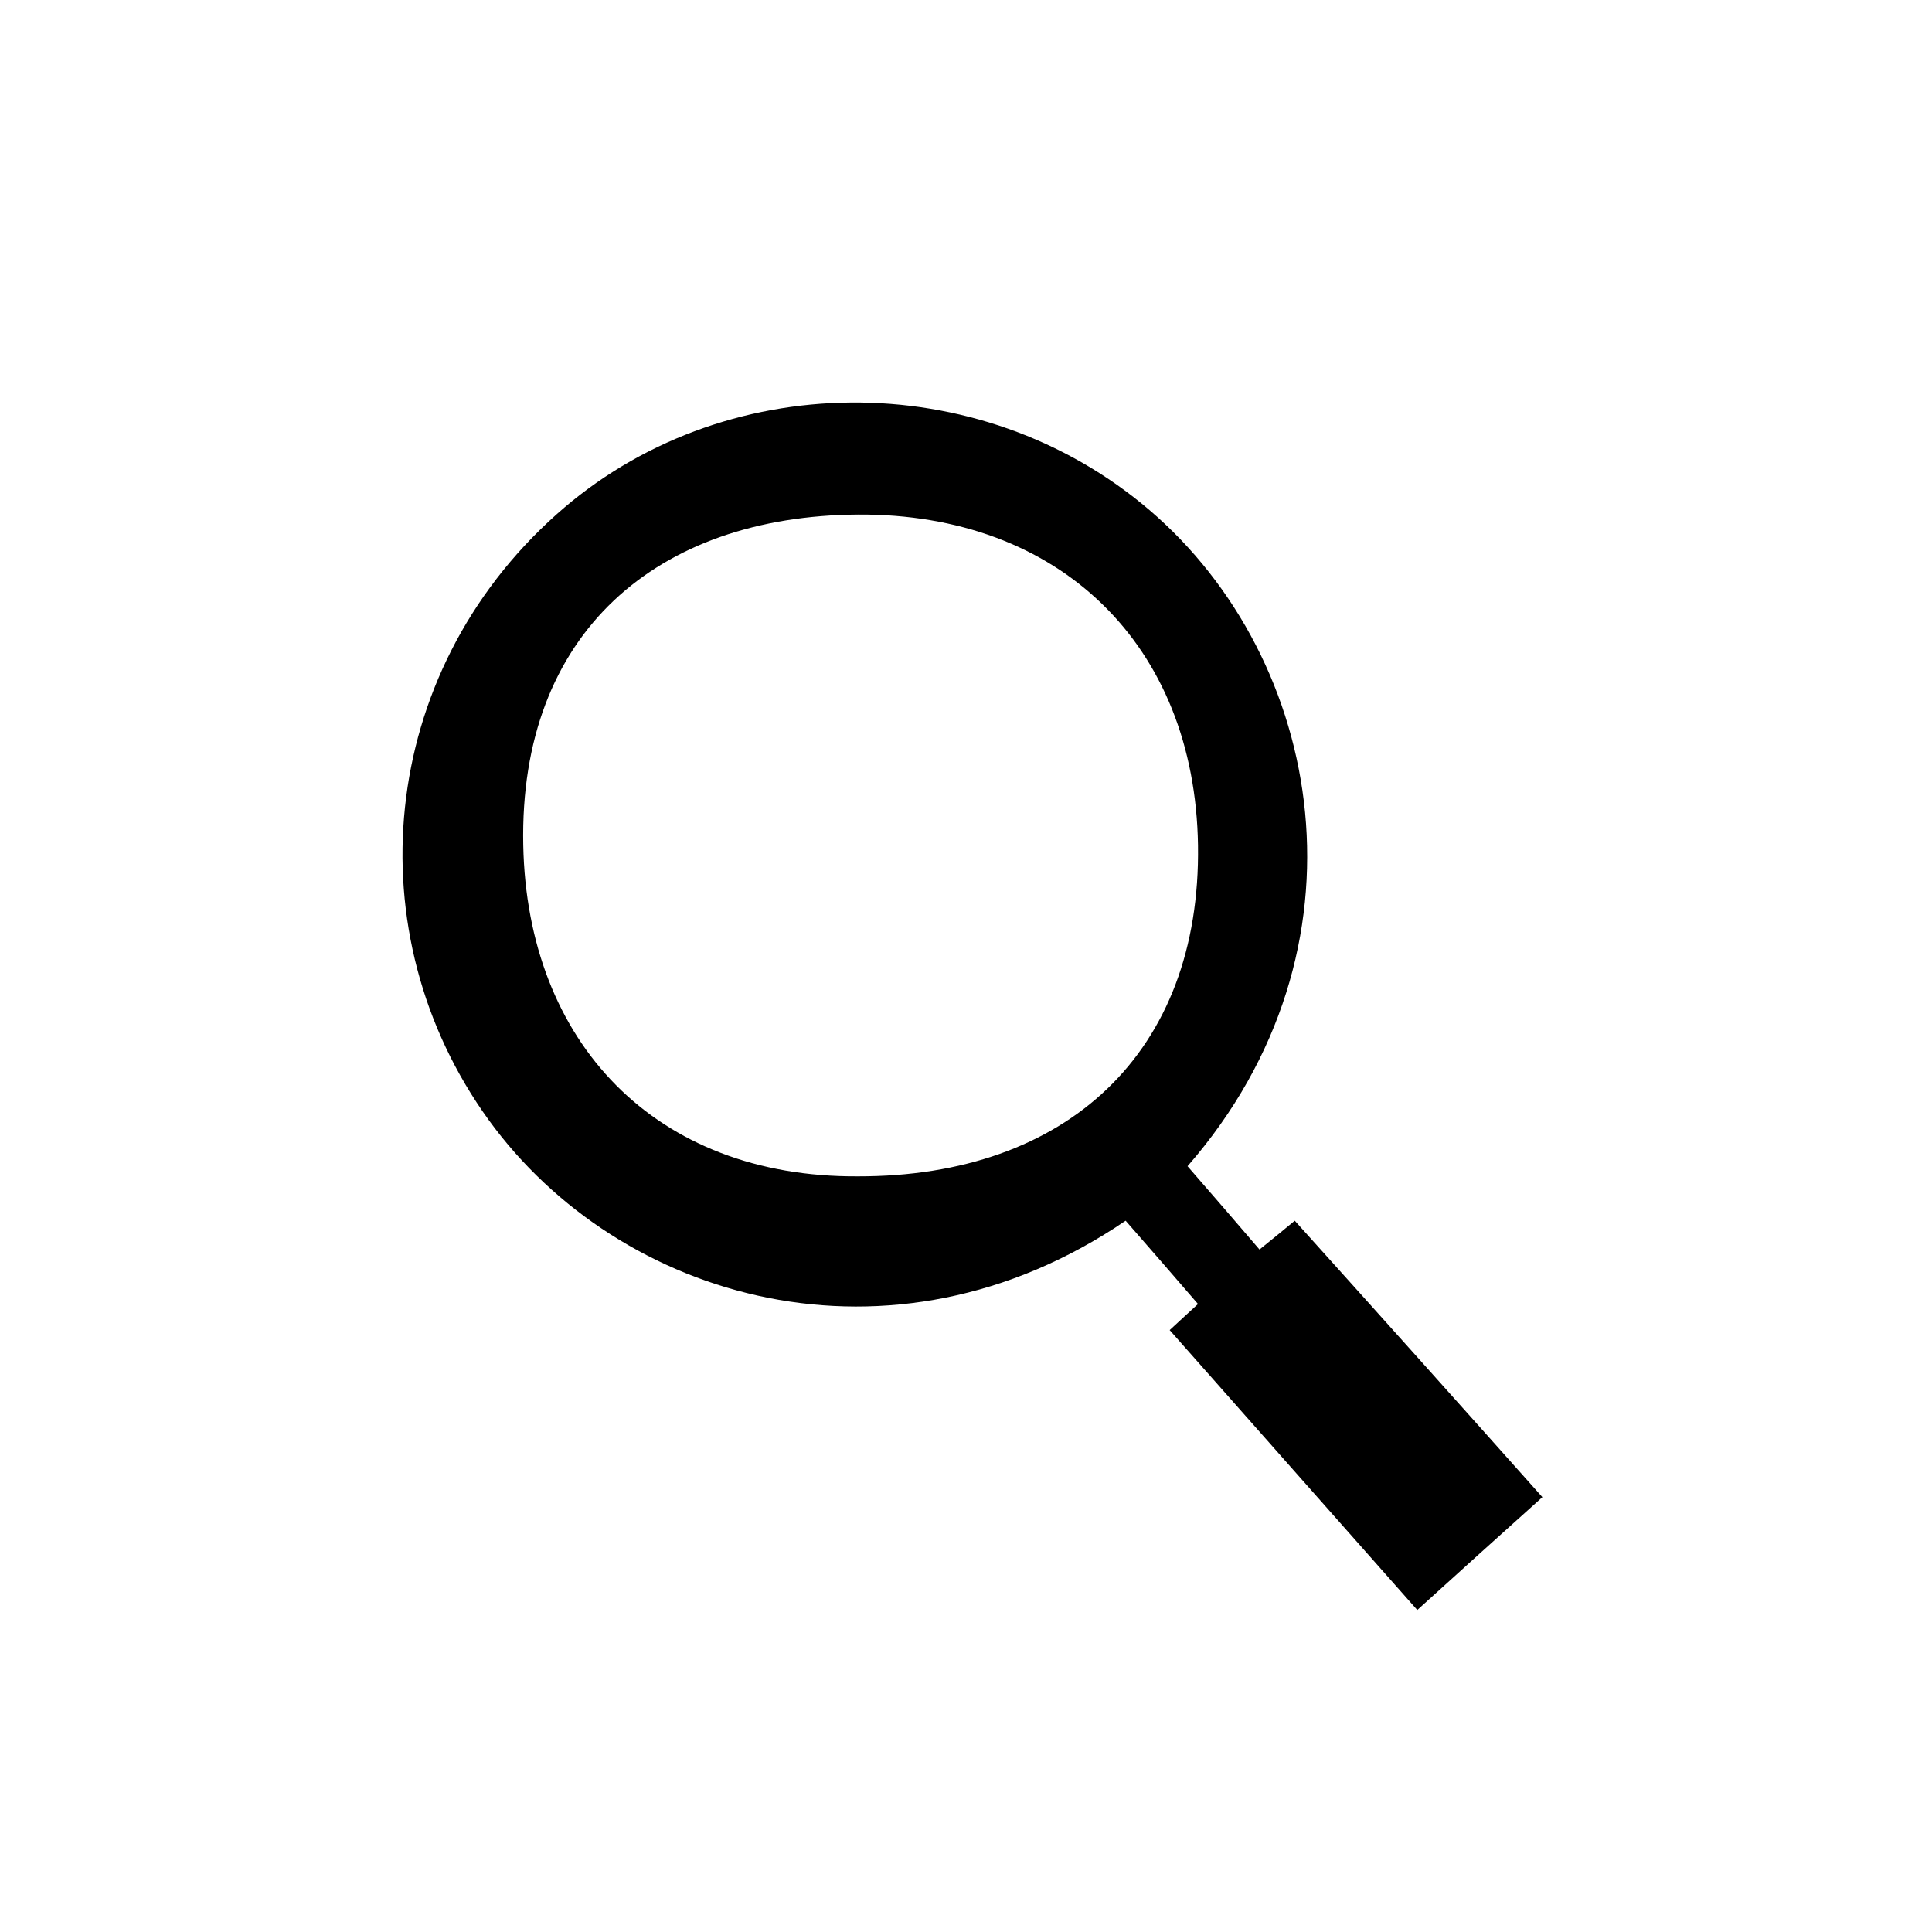 <?xml version="1.0" encoding="UTF-8"?> <svg xmlns="http://www.w3.org/2000/svg" width="24" height="24" viewBox="0 0 24 24" fill="none"> <path d="M14.752 14.487C17.108 11.785 16.447 8.19 14.281 6.338C12.163 4.529 8.958 4.562 6.911 6.392C4.69 8.374 4.398 11.601 6.071 13.913C7.696 16.155 11.07 17.146 13.983 15.164C14.281 15.505 14.579 15.847 14.882 16.199C14.763 16.307 14.66 16.404 14.53 16.523C15.553 17.682 16.572 18.83 17.606 20C18.126 19.529 18.629 19.074 19.16 18.598C18.137 17.45 17.118 16.312 16.084 15.164C15.938 15.284 15.803 15.397 15.646 15.522C15.348 15.175 15.055 14.834 14.752 14.487ZM10.658 14.613C8.14 14.629 6.549 12.948 6.5 10.5C6.446 7.857 8.167 6.408 10.658 6.392C13.165 6.376 14.844 8.014 14.882 10.5C14.92 13.072 13.252 14.618 10.658 14.613Z" fill="black"></path> </svg> 